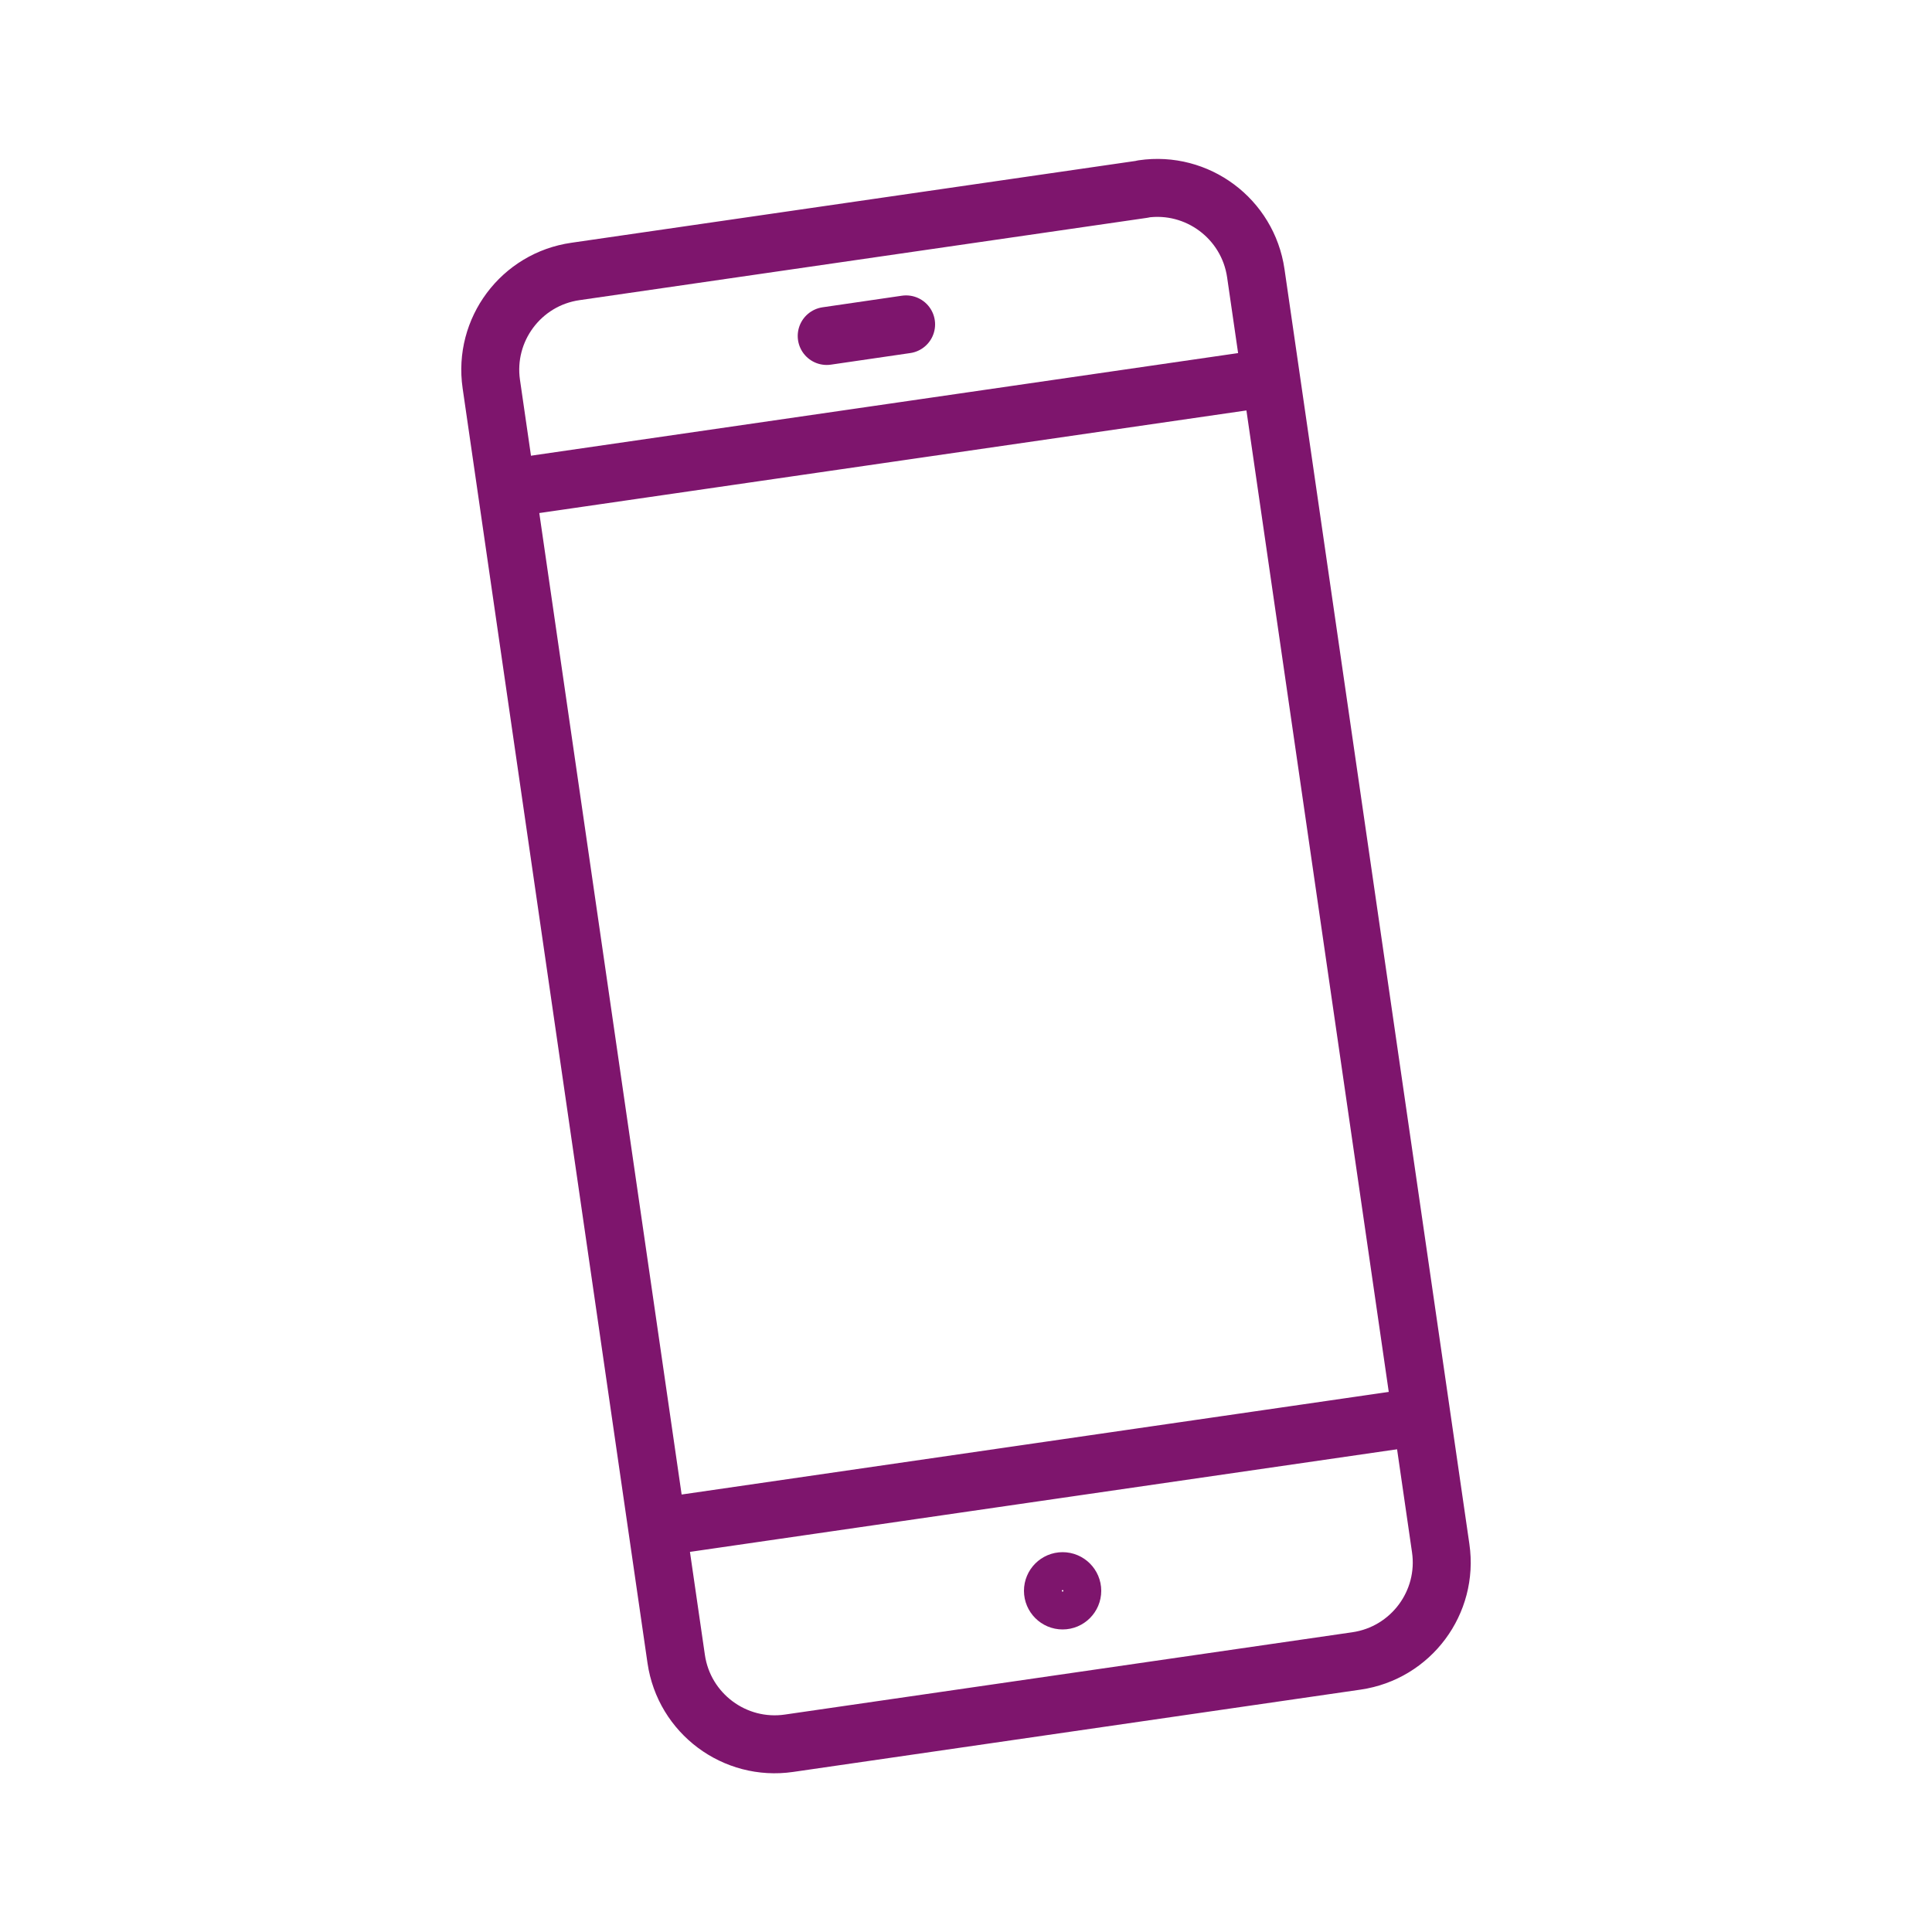 <?xml version="1.0" encoding="UTF-8"?>
<svg id="Ebene_1" data-name="Ebene 1" xmlns="http://www.w3.org/2000/svg" xmlns:xlink="http://www.w3.org/1999/xlink" viewBox="0 0 100 100">
  <defs>
    <style>
      .cls-1 {
        stroke-linecap: round;
        stroke-linejoin: round;
        stroke-width: 3px;
      }

      .cls-1, .cls-2 {
        stroke: #7e156d;
      }

      .cls-1, .cls-2, .cls-3 {
        fill: none;
      }

      .cls-4 {
        clip-path: url(#clippath-1);
      }

      .cls-2 {
        stroke-width: 2.04px;
      }

      .cls-5 {
        clip-path: url(#clippath);
      }
    </style>
    <clipPath id="clippath">
      <rect class="cls-3" width="100" height="100"/>
    </clipPath>
    <clipPath id="clippath-1">
      <rect class="cls-3" width="100" height="100"/>
    </clipPath>
  </defs>
  <g class="cls-5">
    <g class="cls-4">
      <path class="cls-1" d="m59.16,9.78c2.81-.41,5.43,1.54,5.84,4.36l9.57,65.99c.41,2.81-1.54,5.43-4.36,5.84l-29.37,4.26c-2.81.41-5.43-1.54-5.84-4.36L25.43,19.88c-.41-2.81,1.54-5.43,4.36-5.83l29.37-4.26Z"/>
      <path class="cls-2" d="m55,83.32c-.54,0-.98-.44-.98-.98s.44-.98.98-.98.98.44.98.98-.44.98-.98.98Z"/>
    </g>
    <line class="cls-1" x1="46.9" y1="16.79" x2="42.79" y2="17.39"/>
    <line class="cls-1" x1="64.3" y1="19.76" x2="27.5" y2="25.1"/>
    <line class="cls-1" x1="72.3" y1="73.5" x2="35.5" y2="78.84"/>
  </g>
</svg>